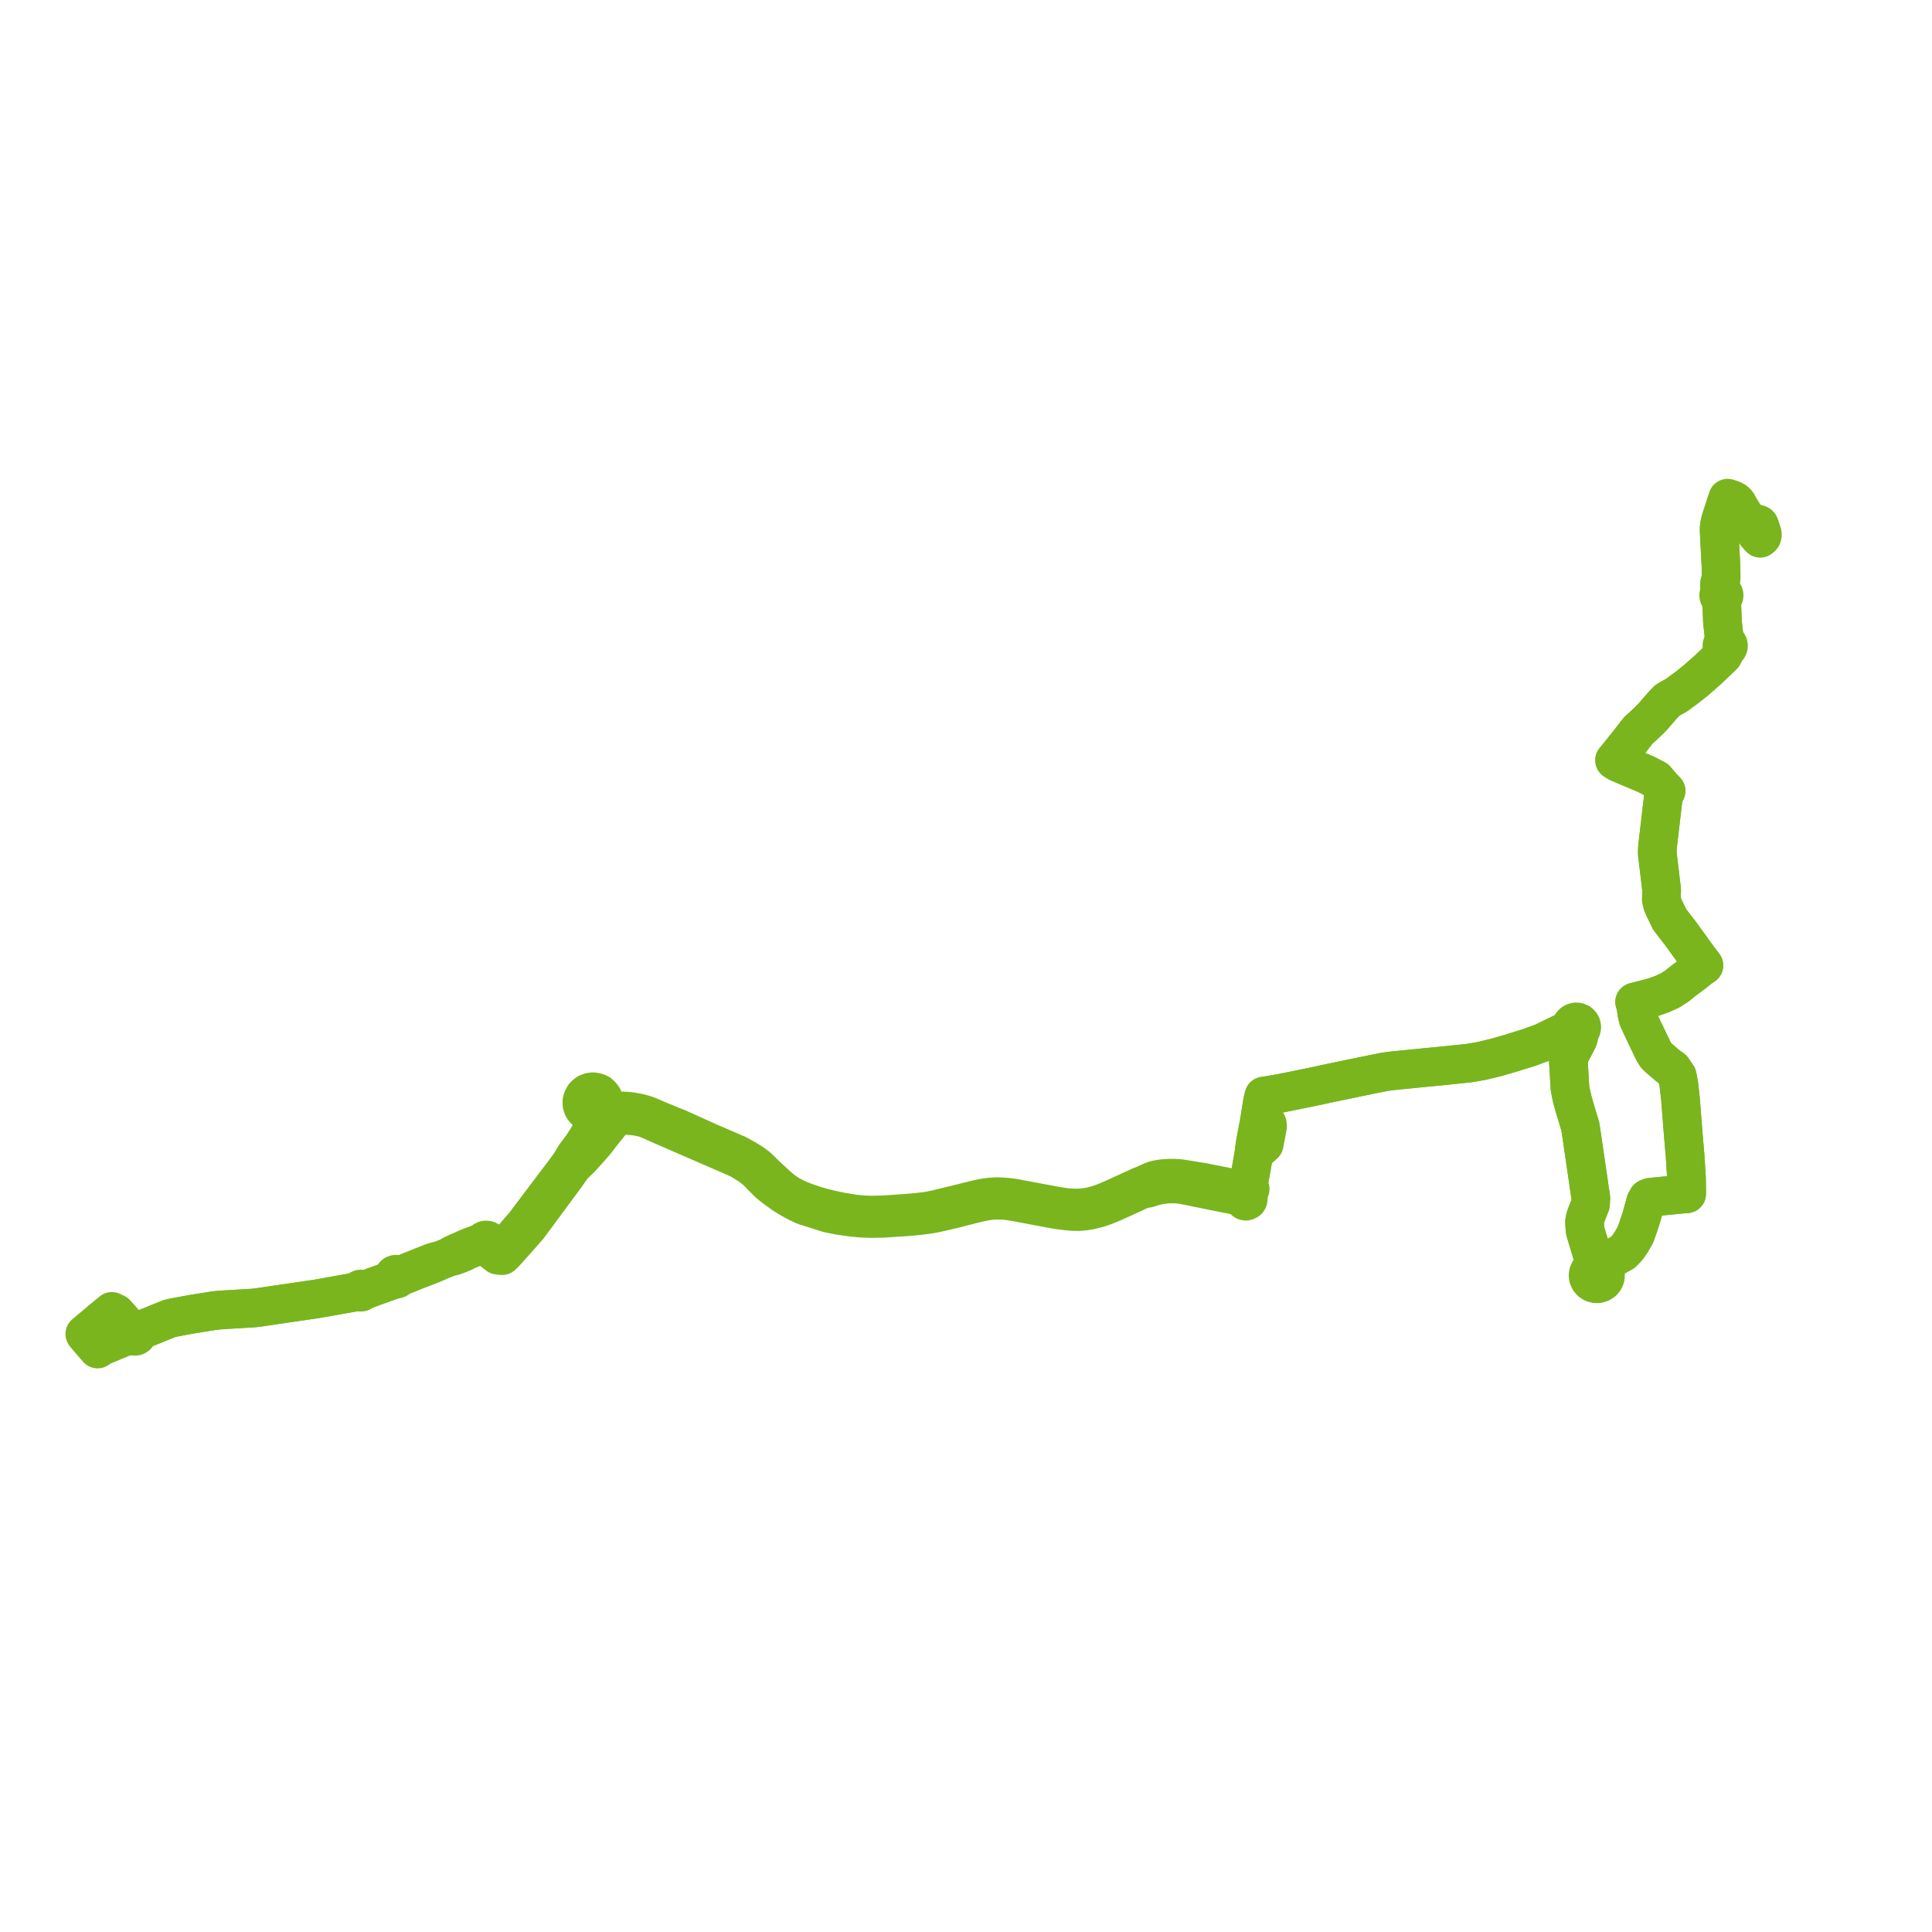     
<svg width="455.749" height="455.749" version="1.1"
     xmlns="http://www.w3.org/2000/svg">

  <title>Plan de ligne</title>
  <desc>Du 2023-09-04 au 9999-01-01</desc>

<path d='M 414.164 125.772 L 414.535 126.226 L 414.607 126.308 L 414.872 126.612 L 415.209 126.979 L 415.526 126.722 L 415.655 126.552 L 415.726 126.315 L 415.749 126.082 L 415.722 125.869 L 415.45 125.038 L 415.139 124.087 L 415.039 123.855 L 414.907 123.711 L 414.723 123.629 L 414.43 123.627 L 413.441 123.901 L 413.015 124.045 L 412.276 122.873 L 411.348 121.401 L 411.016 120.875 L 410.144 119.481 L 409.967 118.977 L 409.632 118.541 L 409.35 118.268 L 409.048 118.066 L 408.664 117.893 L 408.319 117.764 L 407.831 117.61 L 407.543 117.518 L 407.207 118.626 L 407.075 119.043 L 406.828 119.805 L 406.549 120.652 L 406.116 121.969 L 405.924 122.616 L 405.769 123.156 L 405.636 123.806 L 405.558 124.46 L 405.532 124.969 L 405.583 126.08 L 405.587 126.16 L 405.638 127.172 L 405.679 128.006 L 405.712 128.64 L 405.985 133.834 L 405.99 134.663 L 405.999 135.611 L 406.01 136.122 L 405.976 136.543 L 405.9 136.911 L 405.771 137.236 L 405.655 137.59 L 405.621 137.928 L 405.638 138.272 L 405.699 138.656 L 405.818 139.065 L 405.914 139.333 L 405.966 139.594 L 406 139.82 L 405.788 139.878 L 405.609 140 L 405.482 140.174 L 405.424 140.379 L 405.43 140.463 L 405.44 140.591 L 405.529 140.785 L 405.68 140.94 L 405.876 141.037 L 406.094 141.064 L 406.107 141.306 L 406.12 141.548 L 406.141 141.833 L 406.208 143.726 L 406.256 145.087 L 406.311 146.51 L 406.349 146.942 L 406.372 147.184 L 406.416 147.583 L 406.472 148.074 L 406.614 149.344 L 406.644 149.671 L 406.756 150.878 L 406.814 151.35 L 406.846 151.6 L 406.677 151.633 L 406.447 151.77 L 406.278 151.974 L 406.192 152.221 L 406.198 152.481 L 406.296 152.725 L 406.473 152.921 L 406.709 153.048 L 406.919 153.08 L 406.891 153.327 L 406.855 153.653 L 406.786 153.934 L 406.667 154.215 L 406.477 154.557 L 405.668 155.355 L 404.085 156.862 L 403.528 157.384 L 402.744 158.13 L 400.428 160.163 L 400.052 160.493 L 399.731 160.755 L 399.236 161.138 L 398.748 161.533 L 398.265 161.926 L 397.595 162.422 L 396.32 163.364 L 395.96 163.63 L 395.375 164.044 L 393.7 164.975 L 393.279 165.259 L 392.787 165.742 L 392.355 166.199 L 391.522 167.173 L 390.665 168.141 L 389.775 169.179 L 388.95 170.008 L 388.29 170.64 L 387.545 171.322 L 387.07 171.755 L 386.678 172.115 L 386.406 172.387 L 386.171 172.676 L 385.987 172.911 L 384.522 174.801 L 383.134 176.546 L 382.401 177.462 L 381.488 178.604 L 380.873 179.347 L 381.732 179.886 L 382.318 180.134 L 385.473 181.468 L 388.407 182.708 L 389.939 183.512 L 390.612 183.864 L 391.99 185.508 L 393.016 186.574 L 392.395 187.798 L 392.35 188.185 L 391.591 194.679 L 391.118 198.722 L 390.996 199.764 L 390.946 201.059 L 390.938 201.253 L 391.98 209.968 L 391.906 212.147 L 392.176 213.279 L 392.599 214.263 L 393.615 216.366 L 393.872 216.897 L 396.533 220.343 L 400.428 225.739 L 401.936 227.742 L 401.601 227.967 L 401.091 228.291 L 399.525 229.565 L 398.87 230.051 L 398.631 230.239 L 397.104 231.379 L 395.518 232.644 L 393.96 233.638 L 392.079 234.502 L 391.001 234.882 L 390.002 235.234 L 386.419 236.169 L 385.602 236.365 L 385.746 236.646 L 385.835 237.02 L 386.177 239.259 L 386.444 240.364 L 387.697 243.057 L 390.077 248.021 L 390.629 248.911 L 391.281 249.567 L 393.437 251.418 L 394.515 252.169 L 395.662 253.857 L 396.012 255.649 L 396.409 259.158 L 396.568 261.176 L 397.083 267.716 L 397.496 272.521 L 397.839 277.954 L 397.876 281.613 L 396.62 281.707 L 394.123 281.959 L 390.908 282.262 L 390.758 282.278 L 389.257 282.438 L 388.657 282.687 L 388.198 283.511 L 387.167 287.266 L 386.234 290.039 L 385.787 291.293 L 384.821 292.962 L 384.056 294.091 L 383.708 294.527 L 382.747 295.484 L 380.291 296.814 L 378.979 298.185 L 378.03 299.349 L 377.599 299.072 L 377.111 298.908 L 376.596 298.866 L 376.55 298.182 L 376.369 297.295 L 375.783 296.482 L 374.87 293.459 L 373.956 290.435 L 373.836 289.335 L 373.824 288.976 L 373.796 288.138 L 373.94 287.408 L 373.974 287.232 L 374.286 286.386 L 375.184 284.101 L 375.274 282.655 L 374.154 274.983 L 373.356 269.521 L 372.918 266.518 L 372.747 265.594 L 372.527 264.865 L 371.294 260.785 L 370.769 258.84 L 370.347 256.674 L 370.163 253.533 L 370.045 251.527 L 369.989 250.576 L 369.973 250.353 L 370.422 248.618 L 372.221 245.208 L 372.395 244.663 L 372.332 244.129 L 372.15 243.492 L 372.536 243.333 L 372.848 243.063 L 373.053 242.71 L 373.129 242.312 L 373.067 241.911 L 372.875 241.552 L 372.564 241.266 L 372.173 241.096 L 371.746 241.06 L 371.33 241.163 L 371.009 241.361 L 370.763 241.64 L 370.613 241.979 L 370.572 242.344 L 370.644 242.705 L 369.771 243.07 L 368.94 243.476 L 363.947 245.915 L 360.672 247.111 L 356.901 248.281 L 356.389 248.44 L 352.978 249.427 L 349.569 250.254 L 346.623 250.773 L 346.071 250.83 L 344.545 250.988 L 341.32 251.323 L 339.545 251.507 L 338.149 251.64 L 337.17 251.733 L 335.85 251.859 L 333.288 252.115 L 328.689 252.574 L 326.706 252.824 L 324.006 253.362 L 321.786 253.821 L 320.735 254.034 L 312.834 255.676 L 312.265 255.8 L 311.031 256.068 L 310.659 256.157 L 306.975 256.915 L 304.227 257.47 L 302.04 257.913 L 299.238 258.389 L 298.958 258.431 L 298.74 258.455 L 298.153 258.55 L 297.909 259.522 L 297.738 260.391 L 297.601 261.253 L 297.523 261.748 L 297.167 263.986 L 296.907 265.28 L 296.103 269.511 L 296.062 269.876 L 295.965 270.727 L 295.834 271.845 L 295.161 275.775 L 295.026 276.487 L 294.75 277.912 L 294.46 279.406 L 294.44 279.531 L 294.392 279.887 L 294.204 279.905 L 294.037 279.984 L 293.876 280.19 L 293.597 280.343 L 293.416 280.436 L 293.19 280.467 L 292.114 280.425 L 290.4 280.2 L 289.429 280.007 L 286.573 279.438 L 283.901 278.914 L 281.111 278.454 L 278.905 278.097 L 278.025 277.992 L 277.172 277.936 L 275.75 277.936 L 274.396 278.02 L 273.103 278.218 L 272.445 278.369 L 271.772 278.617 L 270.014 279.416 L 269.148 279.748 L 268.335 280.117 L 267.511 280.496 L 266.667 280.882 L 265.858 281.262 L 265.023 281.639 L 264.207 282.012 L 263.38 282.389 L 262.538 282.766 L 261.727 283.116 L 260.88 283.476 L 260.043 283.8 L 259.179 284.095 L 258.294 284.356 L 257.44 284.569 L 256.557 284.741 L 255.658 284.864 L 254.742 284.937 L 253.823 284.965 L 252.924 284.936 L 252.027 284.879 L 251.129 284.784 L 250.247 284.661 L 249.512 284.553 L 248.051 284.282 L 239.204 282.625 L 237.804 282.437 L 236.455 282.323 L 235.076 282.276 L 233.468 282.386 L 232.215 282.554 L 230.285 282.962 L 224.581 284.379 L 220.453 285.369 L 218.563 285.712 L 216.271 285.99 L 214.416 286.143 L 213.677 286.204 L 210.87 286.405 L 208.215 286.579 L 205.63 286.635 L 203.511 286.56 L 201.385 286.35 L 198.202 285.813 L 195.551 285.237 L 193.703 284.772 L 192.205 284.331 L 192.041 284.277 L 190.02 283.589 L 189.267 283.289 L 188.21 282.865 L 187.638 282.603 L 186.355 281.922 L 185.08 281.11 L 183.889 280.171 L 183.182 279.53 L 181.959 278.401 L 180.624 277.17 L 179.522 276.07 L 178.547 275.156 L 177.446 274.358 L 175.889 273.398 L 175.145 272.988 L 174.029 272.357 L 173.199 271.999 L 171.546 271.285 L 171.28 271.17 L 170.054 270.64 L 169.916 270.58 L 169.446 270.377 L 168.878 270.122 L 168.033 269.774 L 167.074 269.353 L 166.617 269.152 L 163.94 267.94 L 163.035 267.535 L 159.919 266.12 L 159.192 265.847 L 158.678 265.637 L 154.95 264.098 L 153.774 263.59 L 152.869 263.206 L 151.946 262.884 L 151.255 262.682 L 150.493 262.504 L 148.796 262.206 L 147.65 262.091 L 145.767 262.018 L 145.592 262.011 L 144.704 262.107 L 144.044 262.224 L 143.573 262.312 L 142.916 262.399 L 142.295 262.481 L 141.547 262.579 L 141.078 262.641 L 140.118 262.706 L 139.213 262.551 L 138.396 262.205 L 137.888 261.762 L 137.502 261.235 L 137.286 260.575 L 137.265 259.807 L 137.419 259.252 L 137.794 258.533 L 138.236 258.112 L 138.654 257.822 L 139.216 257.617 L 139.857 257.532 L 140.477 257.618 L 140.898 257.743 L 141.364 257.956 L 141.81 258.374 L 142.096 258.72 L 142.326 259.107 L 142.479 259.588 L 142.523 260.074 L 142.419 260.603 L 142.188 261.165 L 141.547 262.579 L 141.441 262.813 L 141.28 263.167 L 141.109 263.544 L 140.393 265.124 L 138.673 268.327 L 137.365 270.352 L 135.765 272.474 L 134.424 274.686 L 133.752 275.591 L 132.545 277.214 L 129.238 281.577 L 123.768 288.839 L 121.146 291.881 L 119.661 293.65 L 118.553 294.97 L 117.999 295.48 L 117.471 295.047 L 115.707 293.72 L 115.553 293.492 L 115.553 293.208 L 115.457 292.94 L 115.274 292.718 L 115.084 292.593 L 114.867 292.519 L 114.638 292.502 L 114.412 292.544 L 114.148 292.679 L 113.946 292.893 L 113.541 293.124 L 113.133 293.316 L 111.205 294.012 L 109.866 294.573 L 109.272 294.853 L 108.58 295.153 L 107.907 295.432 L 106.862 295.927 L 105.818 296.564 L 104.582 297.047 L 103.746 297.373 L 102.934 297.501 L 101.837 297.849 L 101.795 297.864 L 101.157 298.125 L 100.589 298.342 L 97.748 299.486 L 96.356 300.037 L 95.64 300.321 L 94.974 300.6 L 94.685 300.673 L 94.575 300.701 L 93.862 300.748 L 93.758 300.667 L 93.637 300.611 L 93.508 300.581 L 93.374 300.578 L 93.225 300.609 L 93.089 300.674 L 92.972 300.77 L 92.885 300.891 L 92.831 301.025 L 92.812 301.169 L 92.83 301.312 L 92.54 301.685 L 92.213 302.066 L 90.355 302.737 L 89.846 302.921 L 86.03 304.302 L 85.482 304.499 L 85.479 304.375 L 85.433 304.259 L 85.352 304.163 L 85.242 304.098 L 85.117 304.07 L 84.989 304.083 L 84.884 304.128 L 84.796 304.201 L 84.734 304.294 L 84.704 304.402 L 84.706 304.513 L 84.742 304.619 L 84.234 304.711 L 83.342 304.869 L 82.023 305.103 L 78.783 305.678 L 78.336 305.758 L 77.647 305.881 L 75.513 306.259 L 75.058 306.34 L 74.905 306.367 L 71.554 306.861 L 70.397 307.031 L 68.786 307.268 L 67.866 307.404 L 67.566 307.448 L 66.606 307.589 L 64.929 307.836 L 63.204 308.09 L 62.597 308.179 L 61.131 308.395 L 59.842 308.552 L 58.015 308.661 L 57.421 308.696 L 55.96 308.784 L 55.047 308.839 L 52.788 308.975 L 52.218 309.009 L 50.744 309.138 L 47.794 309.61 L 46.527 309.814 L 45.933 309.909 L 45.15 310.035 L 43.218 310.383 L 41.149 310.774 L 40.441 310.92 L 39.925 311.065 L 39.509 311.222 L 37.104 312.199 L 35.791 312.733 L 35.095 313.014 L 33.972 313.451 L 33.082 313.685 L 32.687 313.851 L 32.471 313.974 L 31.997 314.207 L 31.83 314.189 L 31.665 314.223 L 31.519 314.304 L 31.406 314.424 L 31.359 314.51 L 31.085 314.551 L 30.688 314.678 L 30.027 315.095 L 28.68 315.641 L 28.594 315.677 L 27.585 316.091 L 26.968 316.344 L 25.904 316.8 L 25.679 316.899 L 23.651 317.722 L 23.033 318.231 L 22.391 317.508 L 20.64 315.475 L 20 314.687 L 20.704 314.09 L 21.438 313.476 L 23.48 311.78 L 23.693 311.603 L 23.822 311.496 L 23.846 311.475 L 23.968 311.375' fill='transparent' stroke='#7ab51d' stroke-linecap='round' stroke-linejoin='round' stroke-width='9.115'/><path d='M 24.158 311.216 L 24.643 310.814 L 25.234 310.306 L 26.401 309.343 L 27.335 309.803 L 27.475 309.95 L 27.932 310.463 L 31.114 314.035 L 31.262 314.25 L 31.406 314.424 L 31.359 314.51 L 31.321 314.658 L 31.329 314.811 L 31.382 314.954 L 31.477 315.077 L 31.604 315.167 L 31.762 315.22 L 31.929 315.223 L 32.088 315.177 L 32.226 315.085 L 32.328 314.958 L 32.377 314.837 L 32.394 314.71 L 32.844 314.202 L 33.207 313.877 L 33.972 313.451 L 35.095 313.014 L 35.791 312.733 L 39.509 311.222 L 39.925 311.065 L 40.441 310.92 L 41.149 310.774 L 43.218 310.383 L 45.15 310.035 L 45.933 309.909 L 46.527 309.814 L 47.794 309.61 L 50.744 309.138 L 52.218 309.009 L 52.788 308.975 L 55.047 308.839 L 57.421 308.696 L 58.015 308.661 L 59.842 308.552 L 61.131 308.395 L 62.597 308.179 L 63.204 308.09 L 64.929 307.836 L 66.606 307.589 L 67.056 307.523 L 67.566 307.448 L 67.866 307.404 L 70.397 307.031 L 71.554 306.861 L 74.905 306.367 L 75.058 306.34 L 75.513 306.259 L 77.647 305.881 L 78.336 305.758 L 78.783 305.678 L 83.342 304.869 L 84.234 304.711 L 84.742 304.619 L 84.805 304.707 L 84.891 304.774 L 84.993 304.816 L 85.103 304.828 L 85.212 304.811 L 85.312 304.764 L 85.394 304.693 L 85.453 304.602 L 85.482 304.499 L 86.03 304.302 L 87.296 303.844 L 89.846 302.921 L 92.213 302.066 L 92.688 301.957 L 93.335 301.758 L 93.474 301.763 L 93.611 301.738 L 93.785 301.655 L 93.924 301.523 L 94.014 301.355 L 94.308 301.228 L 94.642 301.096 L 94.881 300.991 L 97.424 299.983 L 97.884 299.786 L 100.742 298.682 L 101.317 298.455 L 101.994 298.188 L 103.015 297.758 L 103.746 297.373 L 105.818 296.564 L 106.97 296.322 L 108.098 295.904 L 108.776 295.634 L 109.395 295.387 L 110.016 295.028 L 110.342 294.897 L 111.371 294.486 L 113.011 293.907 L 113.386 293.836 L 113.691 293.848 L 114.076 293.96 L 114.304 294.113 L 114.57 294.191 L 114.847 294.184 L 115.243 294.358 L 116.082 295.017 L 116.817 295.595 L 116.938 295.692 L 117.438 296.098 L 118.429 296.206 L 118.917 295.773 L 121.93 292.422 L 124.68 289.284 L 130.139 281.9 L 133.295 277.63 L 135.121 275.046 L 136.946 273.282 L 138.7 271.354 L 140.453 269.34 L 142.307 266.949 L 143.245 265.81 L 143.898 264.965 L 144.903 263.806 L 145.066 263.605 L 145.35 263.303 L 145.863 262.964 L 146.805 263.032 L 148.188 263.145 L 149.792 263.28 L 150.989 263.502 L 151.734 263.659 L 152.398 263.86 L 153.439 264.29 L 156.749 265.762 L 172.888 272.773 L 173.222 272.92 L 173.843 273.189 L 173.984 273.25 L 174.78 273.646 L 175.459 274.066 L 176.928 275.003 L 177.968 275.776 L 178.945 276.678 L 179.888 277.661 L 181.35 279.118 L 182.572 280.118 L 184.846 281.758 L 186.082 282.529 L 187.186 283.154 L 187.349 283.246 L 187.83 283.497 L 188.498 283.844 L 189.459 284.299 L 189.882 284.461 L 193.514 285.602 L 195.354 286.201 L 198.041 286.739 L 201.278 287.191 L 203.444 287.375 L 205.588 287.447 L 208.269 287.401 L 210.97 287.22 L 213.771 287.045 L 214.606 286.971 L 216.472 286.806 L 218.657 286.534 L 220.654 286.191 L 223.441 285.551 L 224.822 285.233 L 230.626 283.751 L 232.402 283.389 L 233.655 283.195 L 235.076 283.117 L 236.383 283.143 L 237.716 283.259 L 239.097 283.447 L 245.203 284.6 L 247.97 285.123 L 249.603 285.407 L 251.334 285.634 L 252.99 285.783 L 254.384 285.816 L 255.778 285.705 L 257.058 285.499 L 258.191 285.235 L 259.113 284.985 L 260.027 284.689 L 260.947 284.347 L 261.852 283.982 L 264.558 282.779 L 267.212 281.558 L 268.556 280.928 L 269.929 280.375 L 270.718 280.332 L 271.866 279.965 L 272.448 279.803 L 273.039 279.665 L 273.708 279.539 L 274.411 279.431 L 275.114 279.357 L 275.822 279.302 L 277.097 279.289 L 278.844 279.448 L 280.575 279.783 L 282.885 280.26 L 286.403 280.983 L 291.604 282.013 L 292.824 282.255 L 293.081 282.376 L 293.191 282.472 L 293.37 282.682 L 293.363 282.88 L 293.456 283.132 L 293.666 283.312 L 293.876 283.359 L 294.099 283.305 L 294.324 283.173 L 294.437 282.951 L 294.46 282.605 L 294.411 282.293 L 294.455 281.992 L 294.507 281.637 L 294.564 281.418 L 294.665 281.028 L 294.811 280.786 L 294.914 280.473 L 294.844 280.162 L 294.647 279.956 L 294.392 279.887 L 294.44 279.531 L 294.46 279.406 L 294.946 276.9 L 295.026 276.487 L 295.161 275.775 L 295.834 271.845 L 295.965 270.727 L 296.924 270.808 L 297.484 270.572 L 298.229 269.895 L 299.019 265.673 L 298.948 265.109 L 298.664 264.644 L 298.125 264.41 L 297.851 264.28 L 297.658 264.21 L 297.167 263.986 L 297.738 260.391 L 297.909 259.522 L 298.153 258.55 L 298.74 258.455 L 298.958 258.431 L 299.238 258.389 L 302.04 257.913 L 304.227 257.47 L 306.975 256.915 L 310.659 256.157 L 311.031 256.068 L 312.265 255.8 L 312.834 255.676 L 314.575 255.314 L 320.735 254.034 L 321.786 253.821 L 324.006 253.362 L 326.706 252.824 L 328.689 252.574 L 333.288 252.115 L 335.85 251.859 L 337.17 251.733 L 338.149 251.64 L 339.545 251.507 L 340.146 251.445 L 344.545 250.988 L 346.071 250.83 L 346.623 250.773 L 349.569 250.254 L 352.978 249.427 L 356.389 248.44 L 356.901 248.281 L 360.672 247.111 L 363.947 245.915 L 367.892 243.988 L 368.94 243.476 L 369.771 243.07 L 370.644 242.705 L 370.82 243.023 L 371.083 243.279 L 371.412 243.451 L 371.778 243.524 L 372.15 243.492 L 372.332 244.129 L 372.395 244.663 L 372.221 245.208 L 370.422 248.618 L 369.973 250.353 L 369.989 250.576 L 370.045 251.527 L 370.347 256.674 L 370.769 258.84 L 371.294 260.785 L 372.527 264.865 L 372.747 265.594 L 372.918 266.518 L 373.356 269.521 L 375.274 282.655 L 375.184 284.101 L 374.286 286.386 L 373.974 287.232 L 373.94 287.408 L 373.796 288.138 L 373.824 288.976 L 373.836 289.335 L 373.956 290.435 L 375.783 296.482 L 376.369 297.295 L 376.55 298.182 L 376.596 298.866 L 376.176 298.924 L 375.778 299.065 L 375.295 299.38 L 374.924 299.813 L 374.692 300.329 L 374.618 300.886 L 374.709 301.442 L 374.921 301.896 L 375.317 302.351 L 375.833 302.672 L 376.424 302.834 L 377.001 302.824 L 377.553 302.662 L 378.086 302.316 L 378.483 301.828 L 378.705 301.245 L 378.73 300.625 L 378.61 300.148 L 378.371 299.714 L 378.03 299.349 L 378.979 298.185 L 380.291 296.814 L 382.747 295.484 L 383.708 294.527 L 384.056 294.091 L 384.821 292.962 L 385.787 291.293 L 386.234 290.039 L 387.167 287.266 L 387.575 285.781 L 388.198 283.511 L 388.657 282.687 L 389.257 282.438 L 390.758 282.278 L 390.908 282.262 L 394.123 281.959 L 396.62 281.707 L 397.876 281.613 L 397.839 277.954 L 397.669 275.26 L 397.496 272.521 L 397.083 267.716 L 396.409 259.158 L 396.012 255.649 L 395.662 253.857 L 394.515 252.169 L 393.437 251.418 L 391.281 249.567 L 390.629 248.911 L 390.077 248.021 L 387.697 243.057 L 387.015 241.592 L 386.444 240.364 L 386.177 239.259 L 385.835 237.02 L 385.746 236.646 L 385.602 236.365 L 386.419 236.169 L 390.002 235.234 L 391.001 234.882 L 392.079 234.502 L 393.96 233.638 L 395.518 232.644 L 397.104 231.379 L 398.631 230.239 L 398.87 230.051 L 399.525 229.565 L 401.091 228.291 L 401.601 227.967 L 401.936 227.742 L 400.428 225.739 L 396.533 220.343 L 395.215 218.636 L 393.872 216.897 L 392.599 214.263 L 392.176 213.279 L 391.906 212.147 L 391.98 209.968 L 390.938 201.253 L 390.946 201.059 L 390.996 199.764 L 391.118 198.722 L 392.03 190.923 L 392.35 188.185 L 392.395 187.798 L 393.016 186.574 L 391.99 185.508 L 390.612 183.864 L 389.939 183.512 L 388.407 182.708 L 382.318 180.134 L 381.732 179.886 L 380.873 179.347 L 381.488 178.604 L 383.134 176.546 L 384.522 174.801 L 385.987 172.911 L 386.171 172.676 L 386.406 172.387 L 386.678 172.115 L 387.07 171.755 L 387.545 171.322 L 388.29 170.64 L 388.95 170.008 L 389.775 169.179 L 390.665 168.141 L 391.522 167.173 L 392.355 166.199 L 392.787 165.742 L 393.279 165.259 L 393.7 164.975 L 395.375 164.044 L 395.96 163.63 L 396.32 163.364 L 397.595 162.422 L 398.265 161.926 L 399.236 161.138 L 399.731 160.755 L 400.052 160.493 L 400.428 160.163 L 402.744 158.13 L 403.528 157.384 L 404.085 156.862 L 405.668 155.355 L 406.477 154.557 L 406.667 154.215 L 406.786 153.934 L 406.855 153.653 L 406.891 153.327 L 406.919 153.08 L 406.976 153.089 L 407.219 153.048 L 407.435 152.937 L 407.606 152.766 L 407.713 152.553 L 407.746 152.318 L 407.702 152.085 L 407.586 151.876 L 407.407 151.713 L 407.186 151.611 L 406.942 151.581 L 406.846 151.6 L 406.814 151.35 L 406.756 150.878 L 406.644 149.671 L 406.614 149.344 L 406.472 148.074 L 406.416 147.583 L 406.372 147.184 L 406.349 146.942 L 406.311 146.51 L 406.256 145.087 L 406.18 142.927 L 406.141 141.833 L 406.12 141.548 L 406.107 141.306 L 406.094 141.064 L 406.296 141.024 L 406.475 140.925 L 406.612 140.776 L 406.694 140.594 L 406.712 140.395 L 406.665 140.201 L 406.556 140.032 L 406.398 139.904 L 406.206 139.831 L 406 139.82 L 405.966 139.594 L 405.914 139.333 L 405.818 139.065 L 405.699 138.656 L 405.638 138.272 L 405.621 137.928 L 405.655 137.59 L 405.771 137.236 L 405.9 136.911 L 405.976 136.543 L 406.01 136.122 L 405.999 135.611 L 405.99 134.663 L 405.985 133.834 L 405.763 129.602 L 405.679 128.006 L 405.638 127.172 L 405.587 126.16 L 405.583 126.08 L 405.532 124.969 L 405.558 124.46 L 405.636 123.806 L 405.769 123.156 L 405.924 122.616 L 406.116 121.969 L 406.739 120.077 L 406.828 119.805 L 407.075 119.043 L 407.207 118.626 L 407.589 118.714 L 407.911 118.745 L 408.42 118.766 L 408.897 118.827 L 409.226 118.921 L 409.551 119.091 L 409.834 119.307 L 410.144 119.481 L 411.016 120.875 L 411.348 121.401 L 412.608 123.4 L 412.608 123.4' fill='transparent' stroke='#7ab51d' stroke-linecap='round' stroke-linejoin='round' stroke-width='9.115'/>
</svg>
